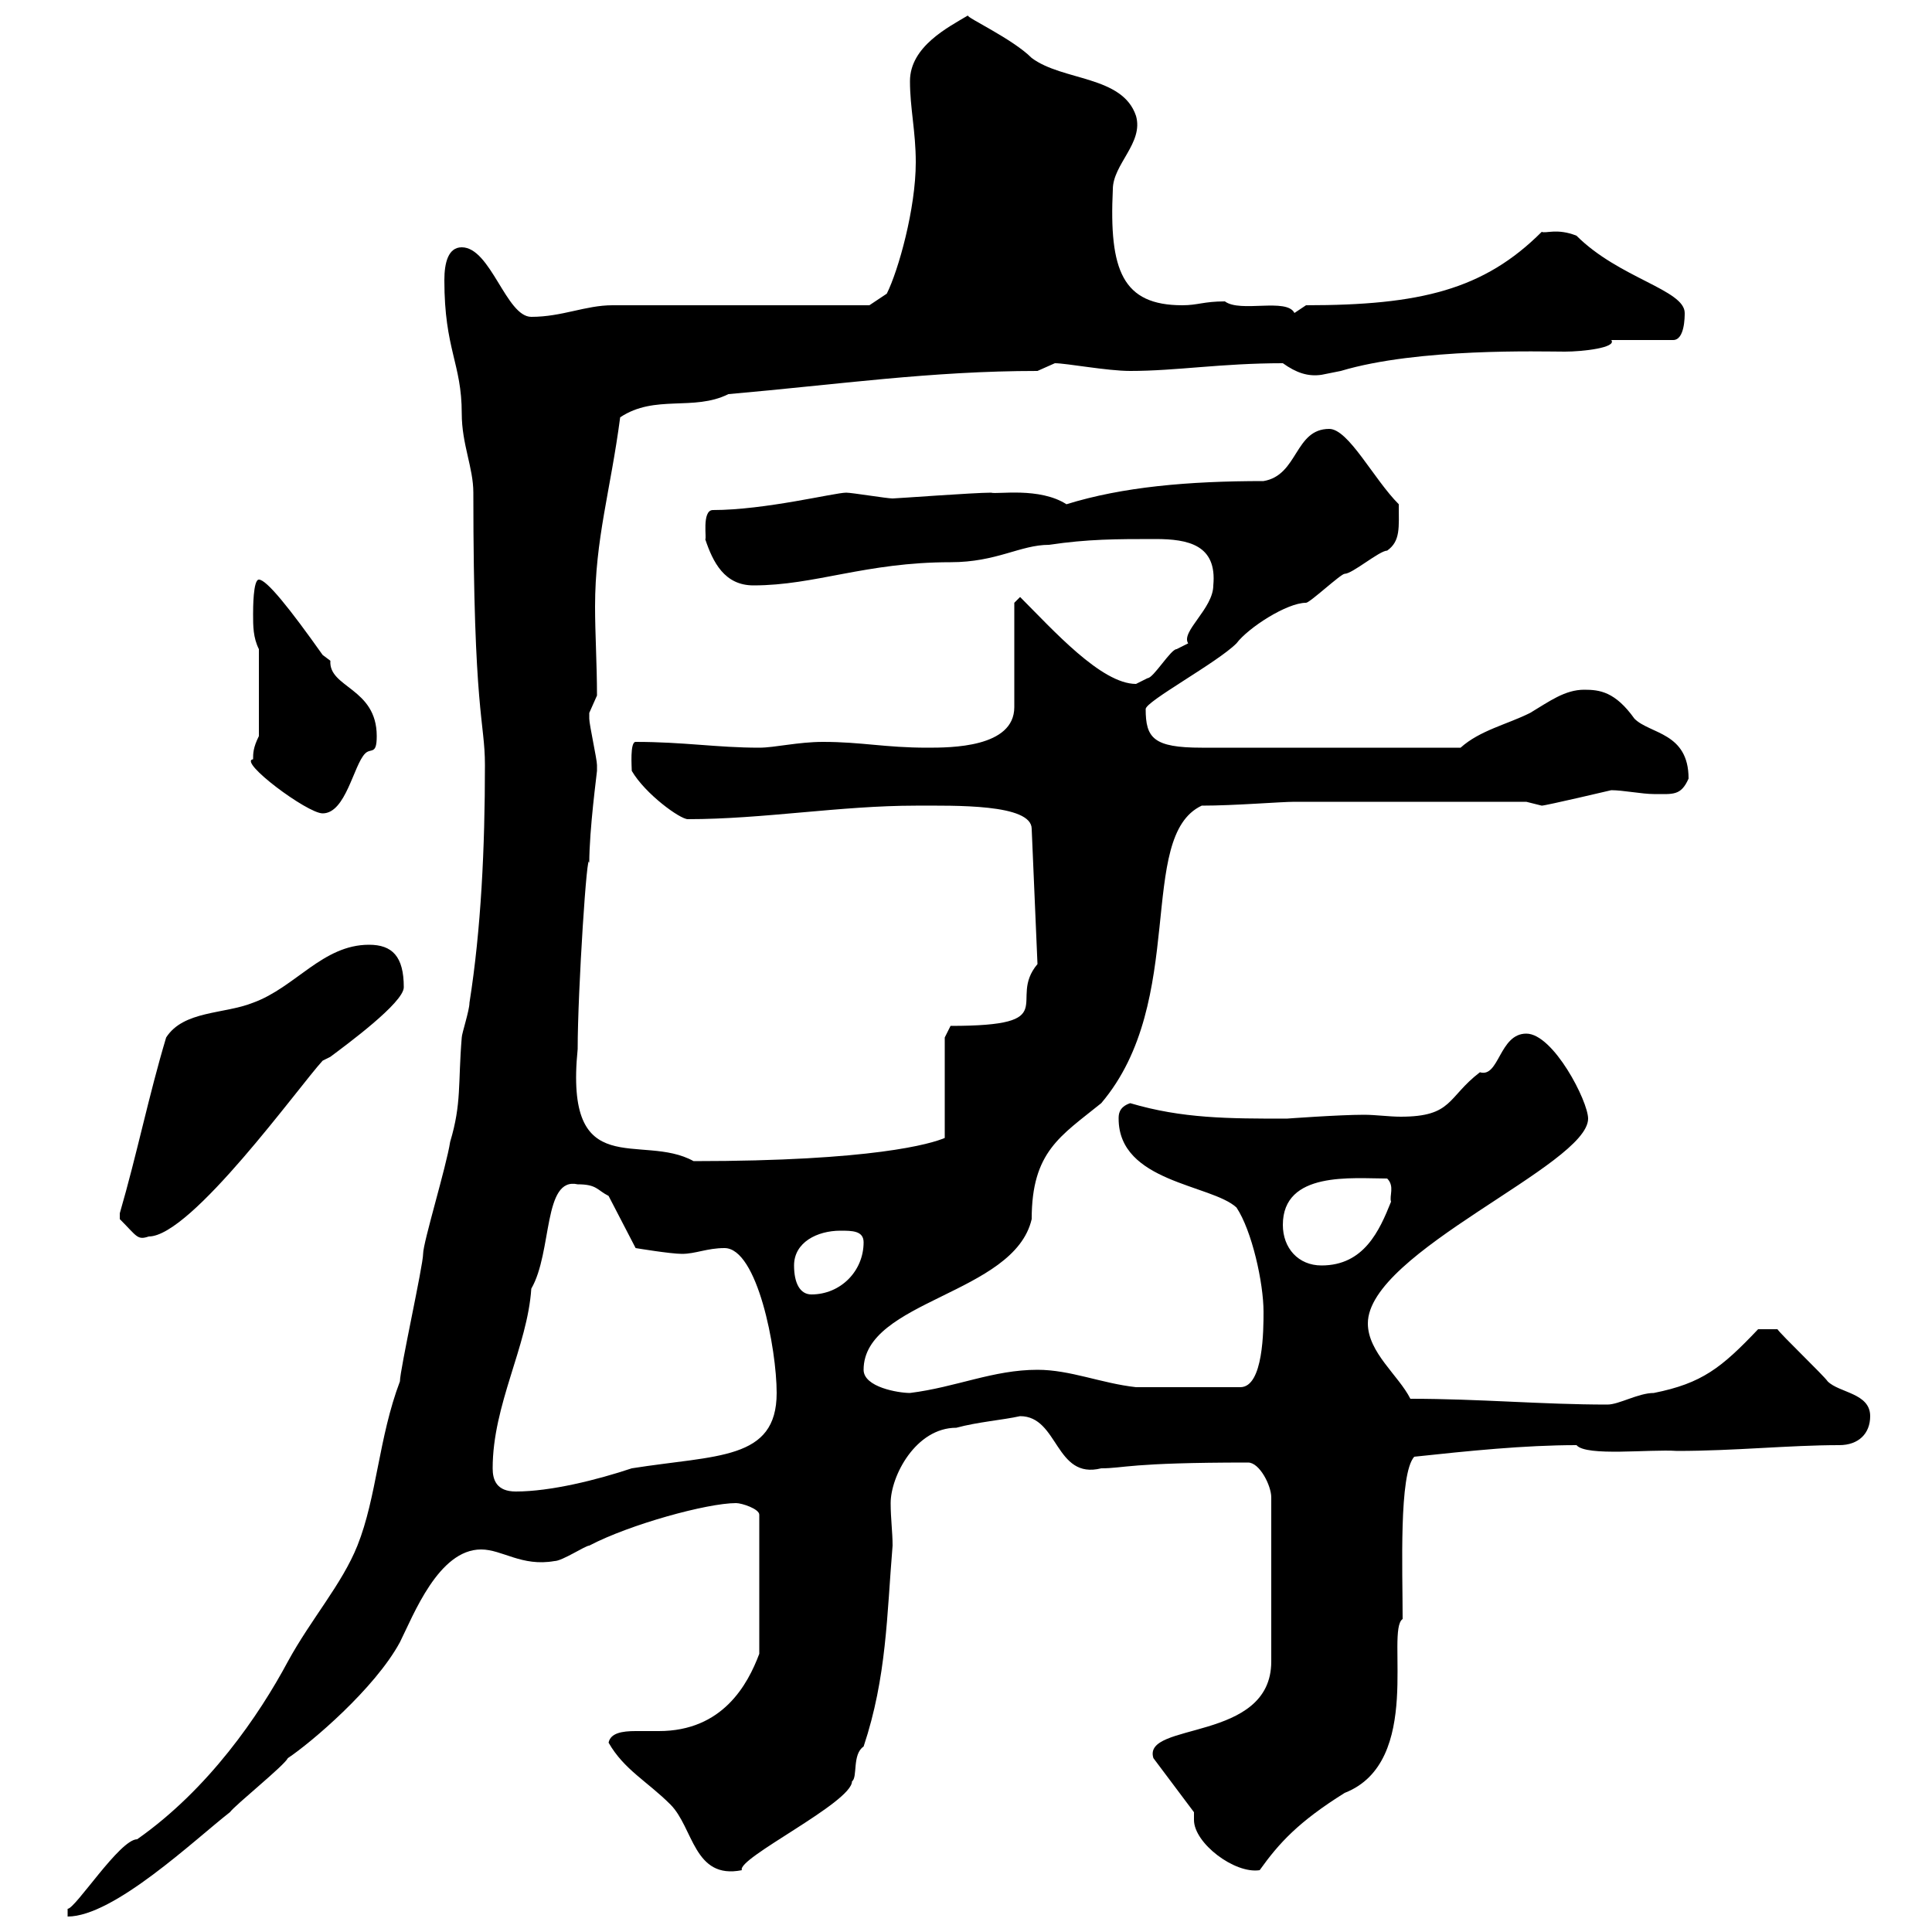 <svg xmlns="http://www.w3.org/2000/svg" xmlns:xlink="http://www.w3.org/1999/xlink" width="300" height="300"><path d="M21.30 285.60C18.60 285.60 11.70 296.40 10.50 296.40L10.50 297.60C17.70 297.60 30.30 285.60 35.70 281.40C36.60 280.20 44.10 274.20 44.70 273C48.30 270.60 58.20 262.20 62.10 255C64.20 250.80 68.10 240.60 74.70 240.60C78 240.60 81 243.30 86.10 242.40C87.30 242.40 90.90 240 91.50 240C97.80 236.70 109.80 233.40 114.30 233.40C115.20 233.40 117.90 234.30 117.90 235.20L117.90 256.80C116.10 261.60 112.20 268.80 102.30 268.80C101.70 268.80 100.20 268.80 98.70 268.80C96.60 268.80 94.80 269.10 94.50 270.60C96.90 274.80 100.50 276.60 104.10 280.20C107.70 283.80 107.70 291.90 115.20 290.40C114.30 288.60 132.30 279.90 132.30 276.60C133.20 276 132.30 272.40 134.10 271.20C137.70 260.40 137.70 250.80 138.60 240C138.60 237.90 138.30 235.80 138.30 233.40C138.30 229.20 142.20 221.70 148.50 221.70C151.80 220.80 155.70 220.50 158.40 219.90C164.40 219.90 163.80 229.80 171 228C174.60 228 175.20 227.10 193.80 227.10C195.60 227.10 197.40 230.70 197.40 232.50L197.40 258C197.40 270.60 177.30 267.30 179.10 273L185.40 281.40C185.40 281.70 185.40 282 185.40 282.60C185.40 286.20 191.70 291 195.60 290.40C198.60 286.20 201.60 282.90 208.80 278.40C221.10 273.60 215.10 253.20 217.80 251.40C217.80 243.60 217.20 228.90 219.60 226.20C228 225.30 236.70 224.40 244.80 224.40C246.30 226.20 256.20 225 260.40 225.30C269.40 225.30 277.80 224.40 285.60 224.40C288.60 224.40 290.40 222.60 290.40 219.90C290.40 216.30 285.60 216.30 283.80 214.50C283.20 213.60 276.60 207.30 276 206.40L273 206.40C267.30 212.40 264.30 214.80 256.80 216.30C254.40 216.30 251.40 218.10 249.60 218.10C239.40 218.10 229.80 217.20 219 217.20C217.20 213.60 212.40 210 212.40 205.50C212.40 194.40 246.60 180.90 246.60 173.70C246.60 171 241.20 160.50 237 160.50C232.80 160.50 232.80 167.40 229.80 166.50C224.70 170.40 225.60 173.40 217.50 173.40C215.70 173.40 213.60 173.10 211.80 173.10C207.90 173.10 199.80 173.70 199.80 173.70C190.80 173.70 183.60 173.70 175.50 171.30C173.70 171.90 173.70 173.10 173.70 173.70C173.70 183.60 188.10 183.90 192 187.50C194.40 191.10 196.20 199.20 196.20 203.70C196.20 206.40 196.20 215.40 192.60 215.40C186.90 215.40 179.40 215.40 176.40 215.40C171 214.80 166.20 212.70 161.10 212.70C154.20 212.70 148.50 215.40 141.30 216.30C139.50 216.30 134.10 215.40 134.10 212.70C134.10 201.90 157.50 201 160.20 189.30C160.20 178.80 164.70 176.40 171 171.30C184.50 155.40 176.40 129.90 186.60 125.10C191.70 125.10 198.90 124.50 201 124.50L237 124.50C237 124.50 239.40 125.10 239.40 125.10C240 125.10 250.20 122.70 250.20 122.70C252 122.70 255 123.30 256.80 123.30C259.80 123.30 261 123.60 262.20 120.90C262.20 113.70 256.20 114 253.80 111.60C250.80 107.40 248.40 107.10 246 107.10C243 107.10 240.60 108.90 237.60 110.70C234 112.50 229.80 113.40 226.80 116.10L186.60 116.10C179.10 116.10 177.90 114.60 177.90 110.10C177.90 108.90 189 102.90 192 99.90C193.80 97.50 199.80 93.60 202.80 93.60C203.40 93.60 208.20 89.10 208.80 89.10C210 89.10 214.20 85.50 215.40 85.50C217.50 84 217.20 81.90 217.20 78.30C213.30 74.40 209.40 66.60 206.40 66.60C201 66.60 201.60 73.80 196.20 74.70C184.50 74.70 174.30 75.60 165.60 78.30C161.40 75.60 154.80 76.80 153.90 76.50C151.20 76.50 139.20 77.40 138.60 77.40C137.70 77.40 132.30 76.50 131.40 76.50C129.60 76.50 118.80 79.20 110.70 79.20C108.90 79.20 109.80 84 109.50 83.70C110.70 87.30 112.50 90.90 117 90.90C126.60 90.90 134.40 87.30 147.60 87.30C154.80 87.30 158.40 84.60 162.90 84.60C168.90 83.70 173.40 83.70 179.40 83.70C184.50 83.70 189 84.60 188.40 90.90C188.40 94.50 183.30 98.10 184.50 99.90C184.50 99.90 182.70 100.80 182.70 100.80C181.80 100.80 179.10 105.30 178.20 105.30C178.20 105.30 176.40 106.20 176.40 106.20C171 106.20 163.50 97.80 158.40 92.70L157.50 93.60L157.50 109.80C157.50 116.10 147.60 116.10 144 116.10C137.40 116.10 133.80 115.20 127.80 115.20C123.90 115.20 120.30 116.10 117.90 116.10C111.30 116.10 106.20 115.20 98.70 115.20C97.80 115.20 98.10 119.10 98.10 119.70C100.20 123.30 105.60 127.20 106.80 127.20C118.50 127.20 130.50 125.10 142.20 125.10C148.20 125.10 160.20 124.80 160.20 128.70L161.10 149.70C156.30 155.40 165.30 159.30 147.60 159.30L146.70 161.10L146.70 176.70C144.60 177.60 135.60 180.30 107.70 180.30C99.60 175.80 87.60 183.90 89.70 162.90C89.70 153.90 91.20 130.80 91.50 134.10C91.50 128.70 92.70 120 92.70 119.70C92.70 119.70 92.70 118.80 92.70 118.80C92.70 117.90 91.50 112.50 91.50 111.60C91.50 111.60 91.50 111.60 91.50 110.70C91.50 110.70 92.70 108 92.70 108C92.70 103.20 92.40 98.40 92.40 94.20C92.40 83.70 94.80 76.20 96.30 64.80C101.70 61.20 107.70 63.90 113.10 61.20C130.20 59.70 144.60 57.60 161.10 57.60C161.10 57.60 163.80 56.40 163.80 56.40C165.60 56.40 171.90 57.60 175.50 57.60C182.70 57.60 189.60 56.40 199.20 56.40C201.30 57.90 203.10 58.50 205.20 58.20C205.20 58.20 208.20 57.60 208.20 57.60C220.20 54 239.40 54.60 243 54.60C245.70 54.60 251.10 54 250.20 52.80L259.80 52.80C261.60 52.80 261.60 49.20 261.60 48.60C261.60 45 251.40 43.20 244.80 36.60C241.80 35.40 240 36.30 239.40 36C230.40 45 220.50 47.40 202.80 47.40C202.80 47.40 201 48.60 201 48.60C199.80 46.20 192.60 48.60 190.20 46.80C186.90 46.80 186 47.40 183.60 47.40C174.30 47.40 172.20 42 172.80 29.40C172.80 25.50 177.60 22.20 176.40 18C174.30 11.70 165 12.60 160.20 9C157.20 6 150 2.70 150.30 2.40C147.30 4.20 141.30 7.20 141.30 12.60C141.30 16.80 142.20 20.40 142.20 25.20C142.20 32.40 139.50 42 137.70 45.60L135 47.40L95.10 47.40C90.90 47.40 87.30 49.20 82.50 49.20C78.60 49.20 76.20 38.40 71.70 38.40C69.60 38.40 69 40.80 69 43.50C69 54.30 71.70 56.40 71.70 64.20C71.70 69 73.50 72.60 73.50 76.50C73.50 111 75.30 111.90 75.30 118.80C75.30 131.70 74.70 144.30 72.90 155.70C72.90 156.90 71.70 160.50 71.70 161.10C71.10 168.30 71.70 171.30 69.90 177.30C69.30 181.20 65.70 192.90 65.70 194.70C65.70 196.50 62.10 212.70 62.10 214.50C58.80 223.20 58.50 232.50 55.50 240C53.10 246 48.30 251.40 44.70 258C40.20 266.40 32.40 277.80 21.30 285.60ZM76.50 228C76.50 218.10 81.90 209.10 82.50 200.10C85.80 194.40 84.30 182.70 89.70 183.90C92.70 183.90 92.70 184.80 94.50 185.70L98.70 193.80C98.70 193.80 104.10 194.70 105.90 194.70C108 194.70 109.80 193.80 112.50 193.80C117.60 193.80 120.60 209.40 120.60 216.30C120.60 226.80 111.30 225.90 98.10 228C92.70 229.80 85.50 231.60 80.10 231.60C77.10 231.60 76.50 229.80 76.50 228ZM123.30 196.50C123.30 192.90 126.90 191.10 130.50 191.10C132.30 191.10 134.10 191.10 134.10 192.90C134.10 197.40 130.50 201 126 201C124.20 201 123.30 199.20 123.30 196.50ZM199.20 190.20C199.20 181.80 210 183 215.40 183C216.60 184.20 215.70 185.70 216 186.60C214.20 191.10 211.80 196.50 205.20 196.50C201.60 196.50 199.20 193.80 199.20 190.20ZM18.60 189.30C21.30 192 21.30 192.60 23.10 192C29.70 192 46.50 168.60 50.10 164.70C50.10 164.70 51.30 164.10 51.30 164.10C53.70 162.30 62.70 155.70 62.70 153.30C62.70 148.50 60.90 146.70 57.30 146.70C50.10 146.70 45.90 153.30 39.30 155.70C34.80 157.50 28.50 156.90 25.80 161.10C23.10 170.10 21.30 179.10 18.60 188.40C18.60 188.40 18.60 188.40 18.60 189.30ZM39.30 117.90C36.90 118.20 47.70 126.30 50.10 126.30C53.70 126.30 54.90 118.80 56.70 117C57.60 116.10 58.50 117.30 58.50 114.30C58.50 106.80 51 106.80 51.30 102.60C51.30 102.60 50.10 101.70 50.10 101.70C45 94.50 41.40 90 40.20 90C39.30 90 39.30 94.50 39.30 95.40C39.30 97.20 39.30 99 40.20 100.80L40.20 114.30C39.30 116.10 39.30 117 39.30 117.90Z"/></svg>